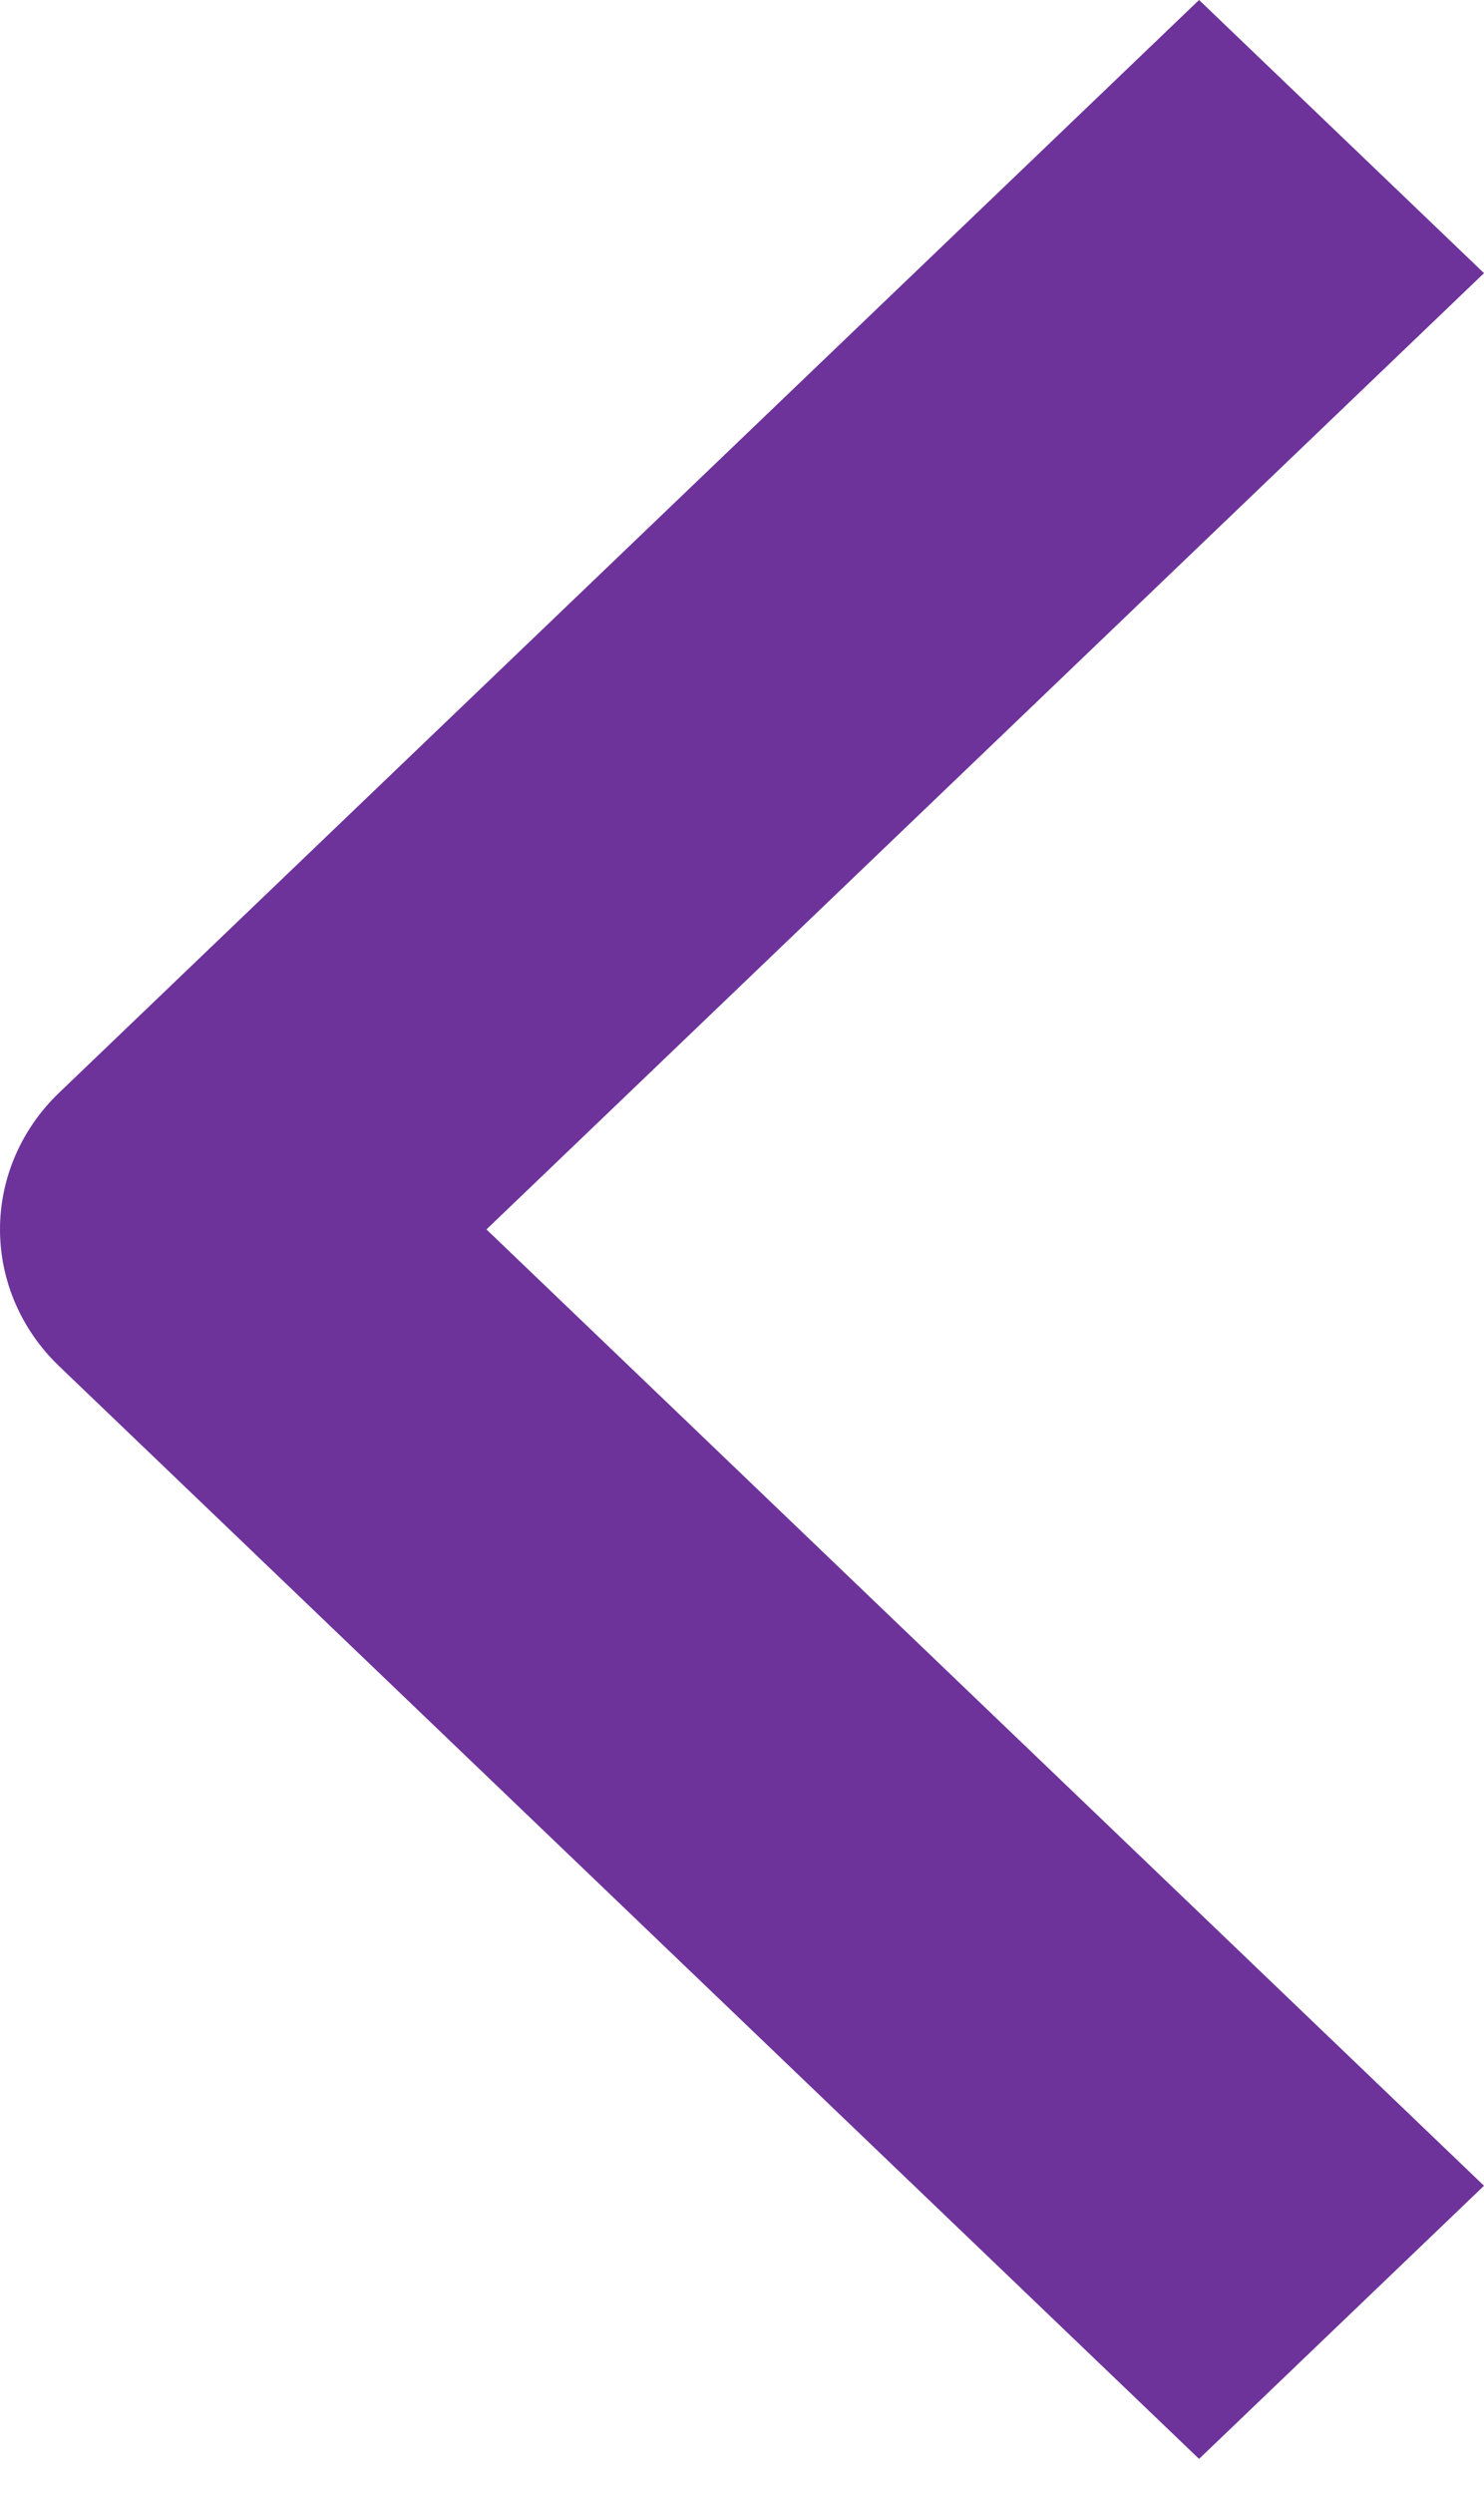 <svg width="25" height="42" viewBox="0 0 25 42" fill="none" xmlns="http://www.w3.org/2000/svg">
<path id="Vector" fillRule="evenodd" clipRule="evenodd" d="M0.994 23.005L20.2 41.409L25 36.809L8.195 20.704L25 4.6L20.2 0L0.994 18.404C0.358 19.014 0 19.842 0 20.704C0 21.567 0.358 22.395 0.994 23.005Z" fill="#6D339A"/>
</svg>

